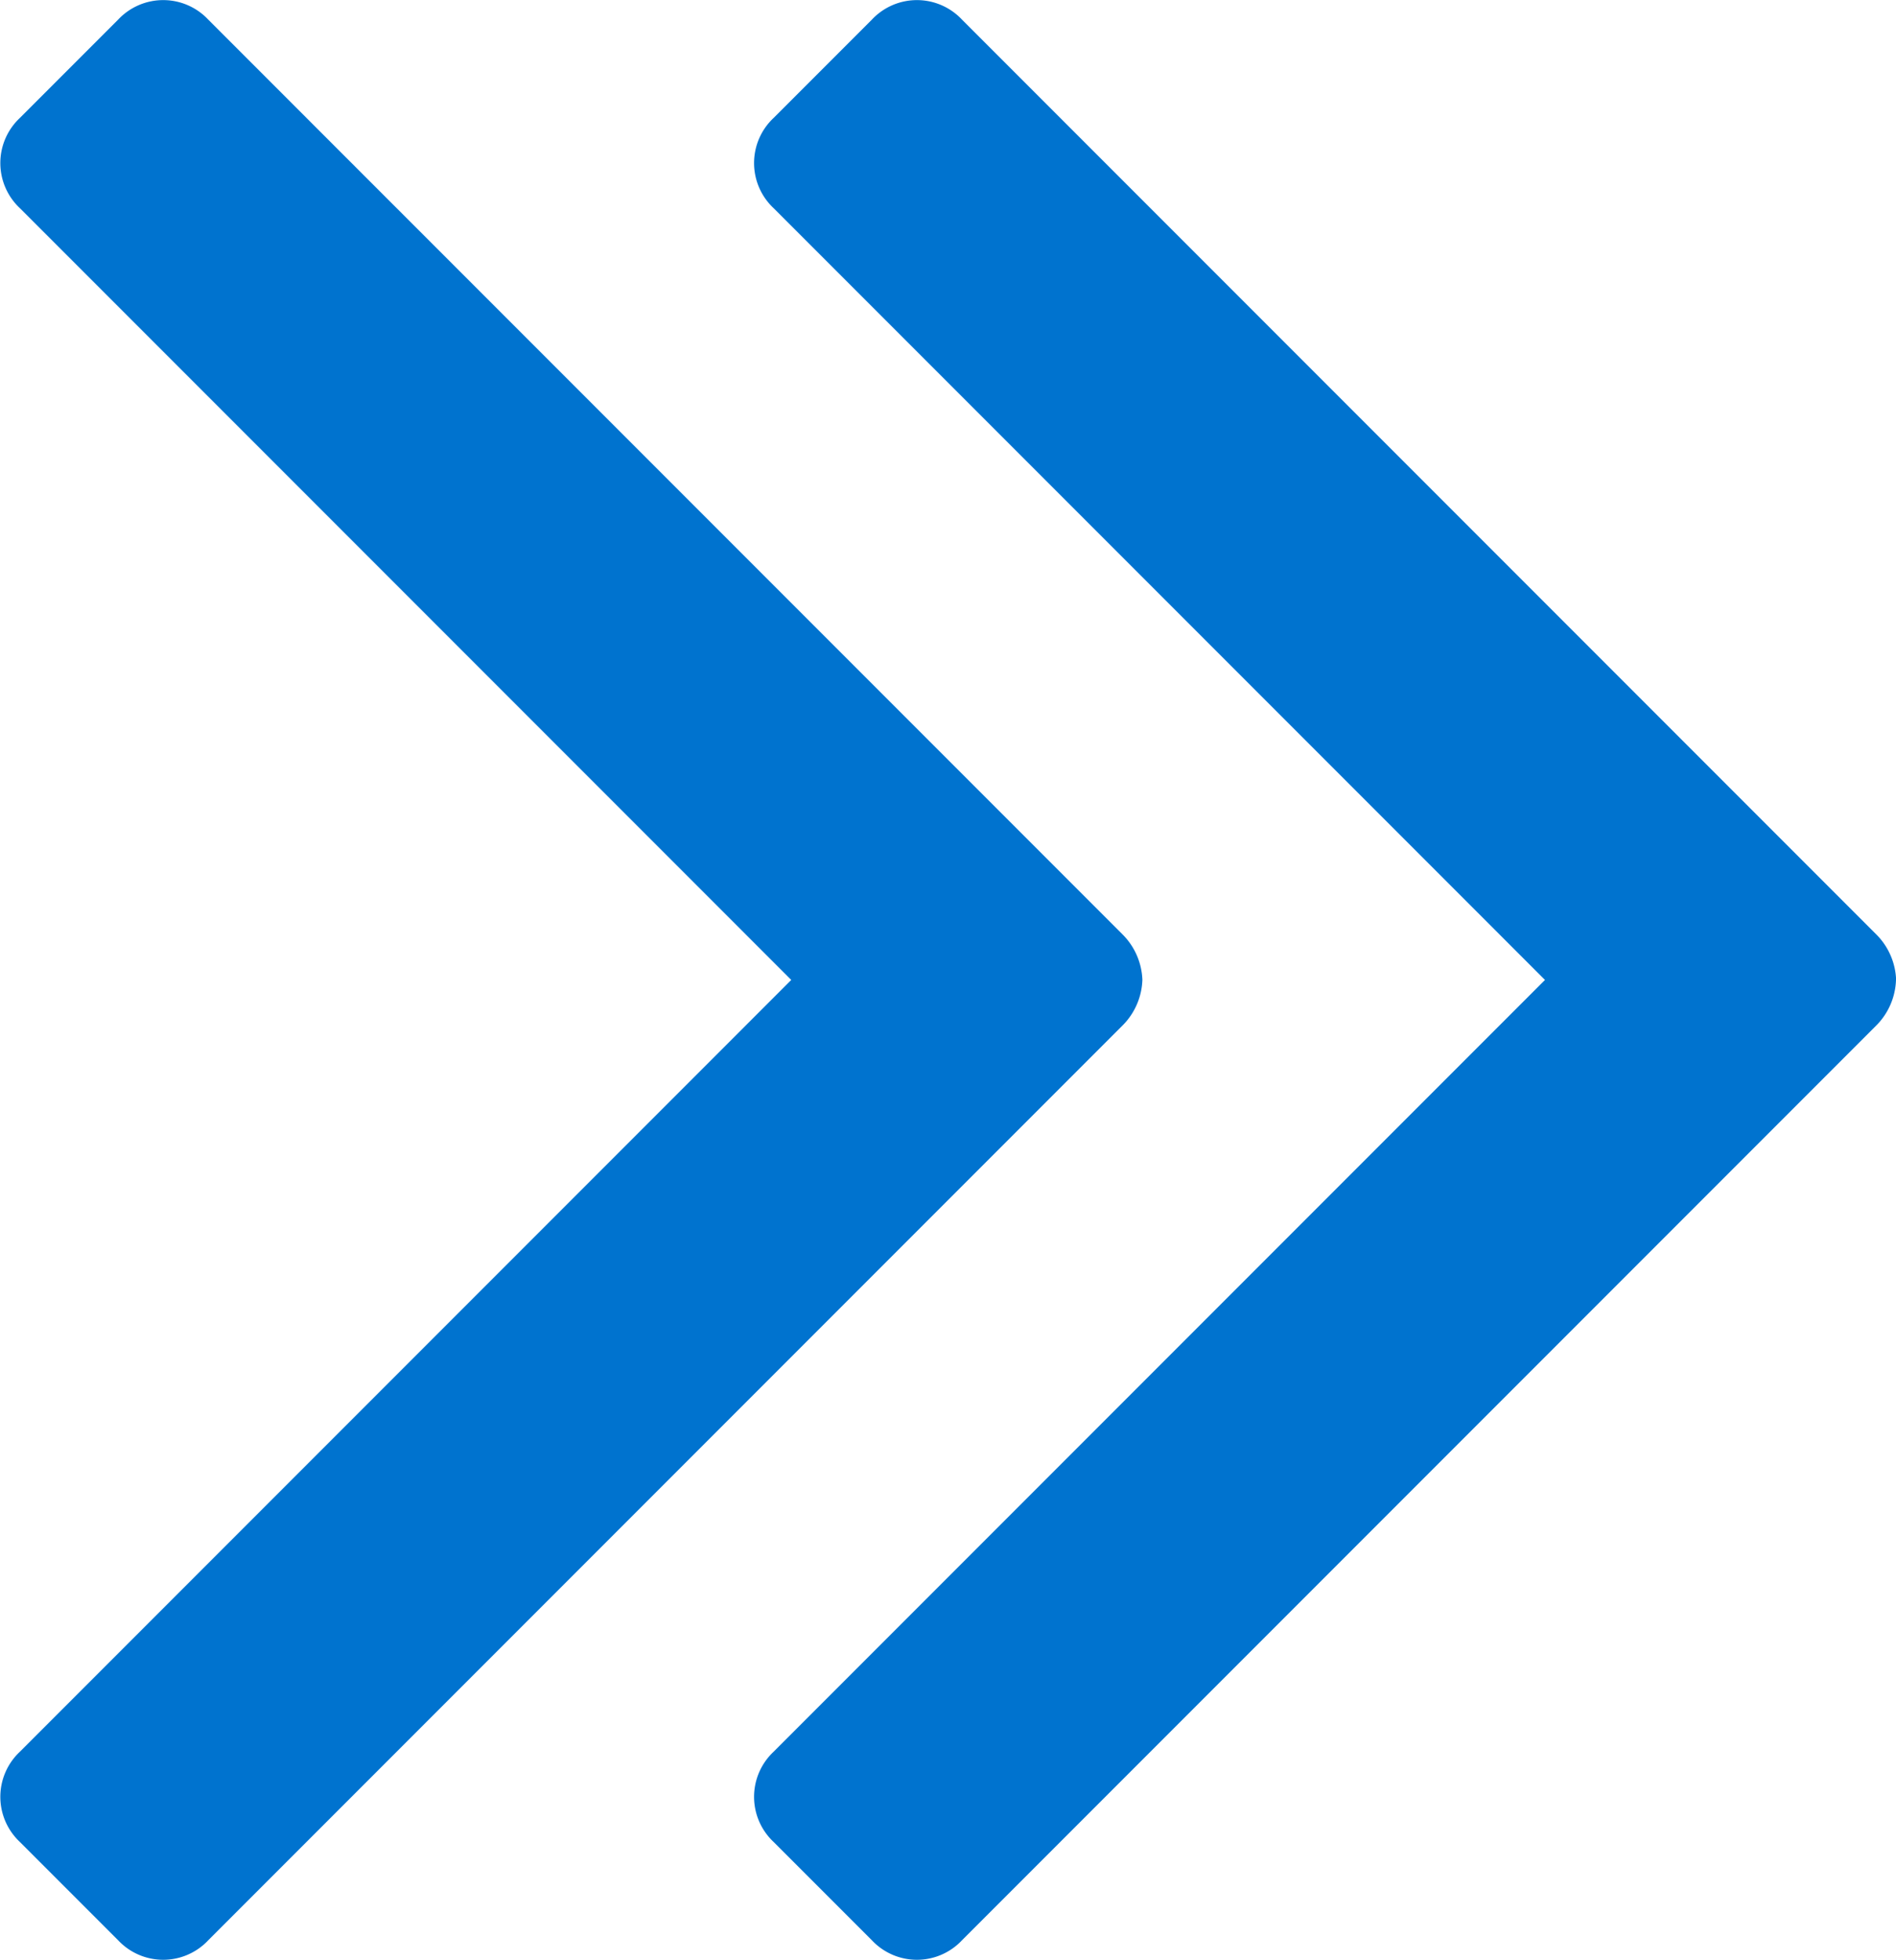 <svg xmlns="http://www.w3.org/2000/svg" width="16.172" height="16.707" viewBox="0 0 16.172 16.707"><defs><style>.a{fill:#0073cf;}</style></defs><path class="a" d="M22.89,16.357a.577.577,0,0,0-.167-.385l-7.8-7.8a.527.527,0,0,0-.77,0l-.837.837a.527.527,0,0,0,0,.77l6.579,6.579-6.579,6.579a.527.527,0,0,0,0,.77l.837.837a.527.527,0,0,0,.77,0l7.8-7.8A.577.577,0,0,0,22.89,16.357Zm6.429,0a.577.577,0,0,0-.167-.385l-7.8-7.8a.527.527,0,0,0-.77,0l-.837.837a.527.527,0,0,0,0,.77l6.579,6.579-6.579,6.579a.527.527,0,0,0,0,.77l.837.837a.527.527,0,0,0,.77,0l7.8-7.8A.577.577,0,0,0,29.318,16.357Z" transform="translate(-13.146 -8.004)"/></svg>